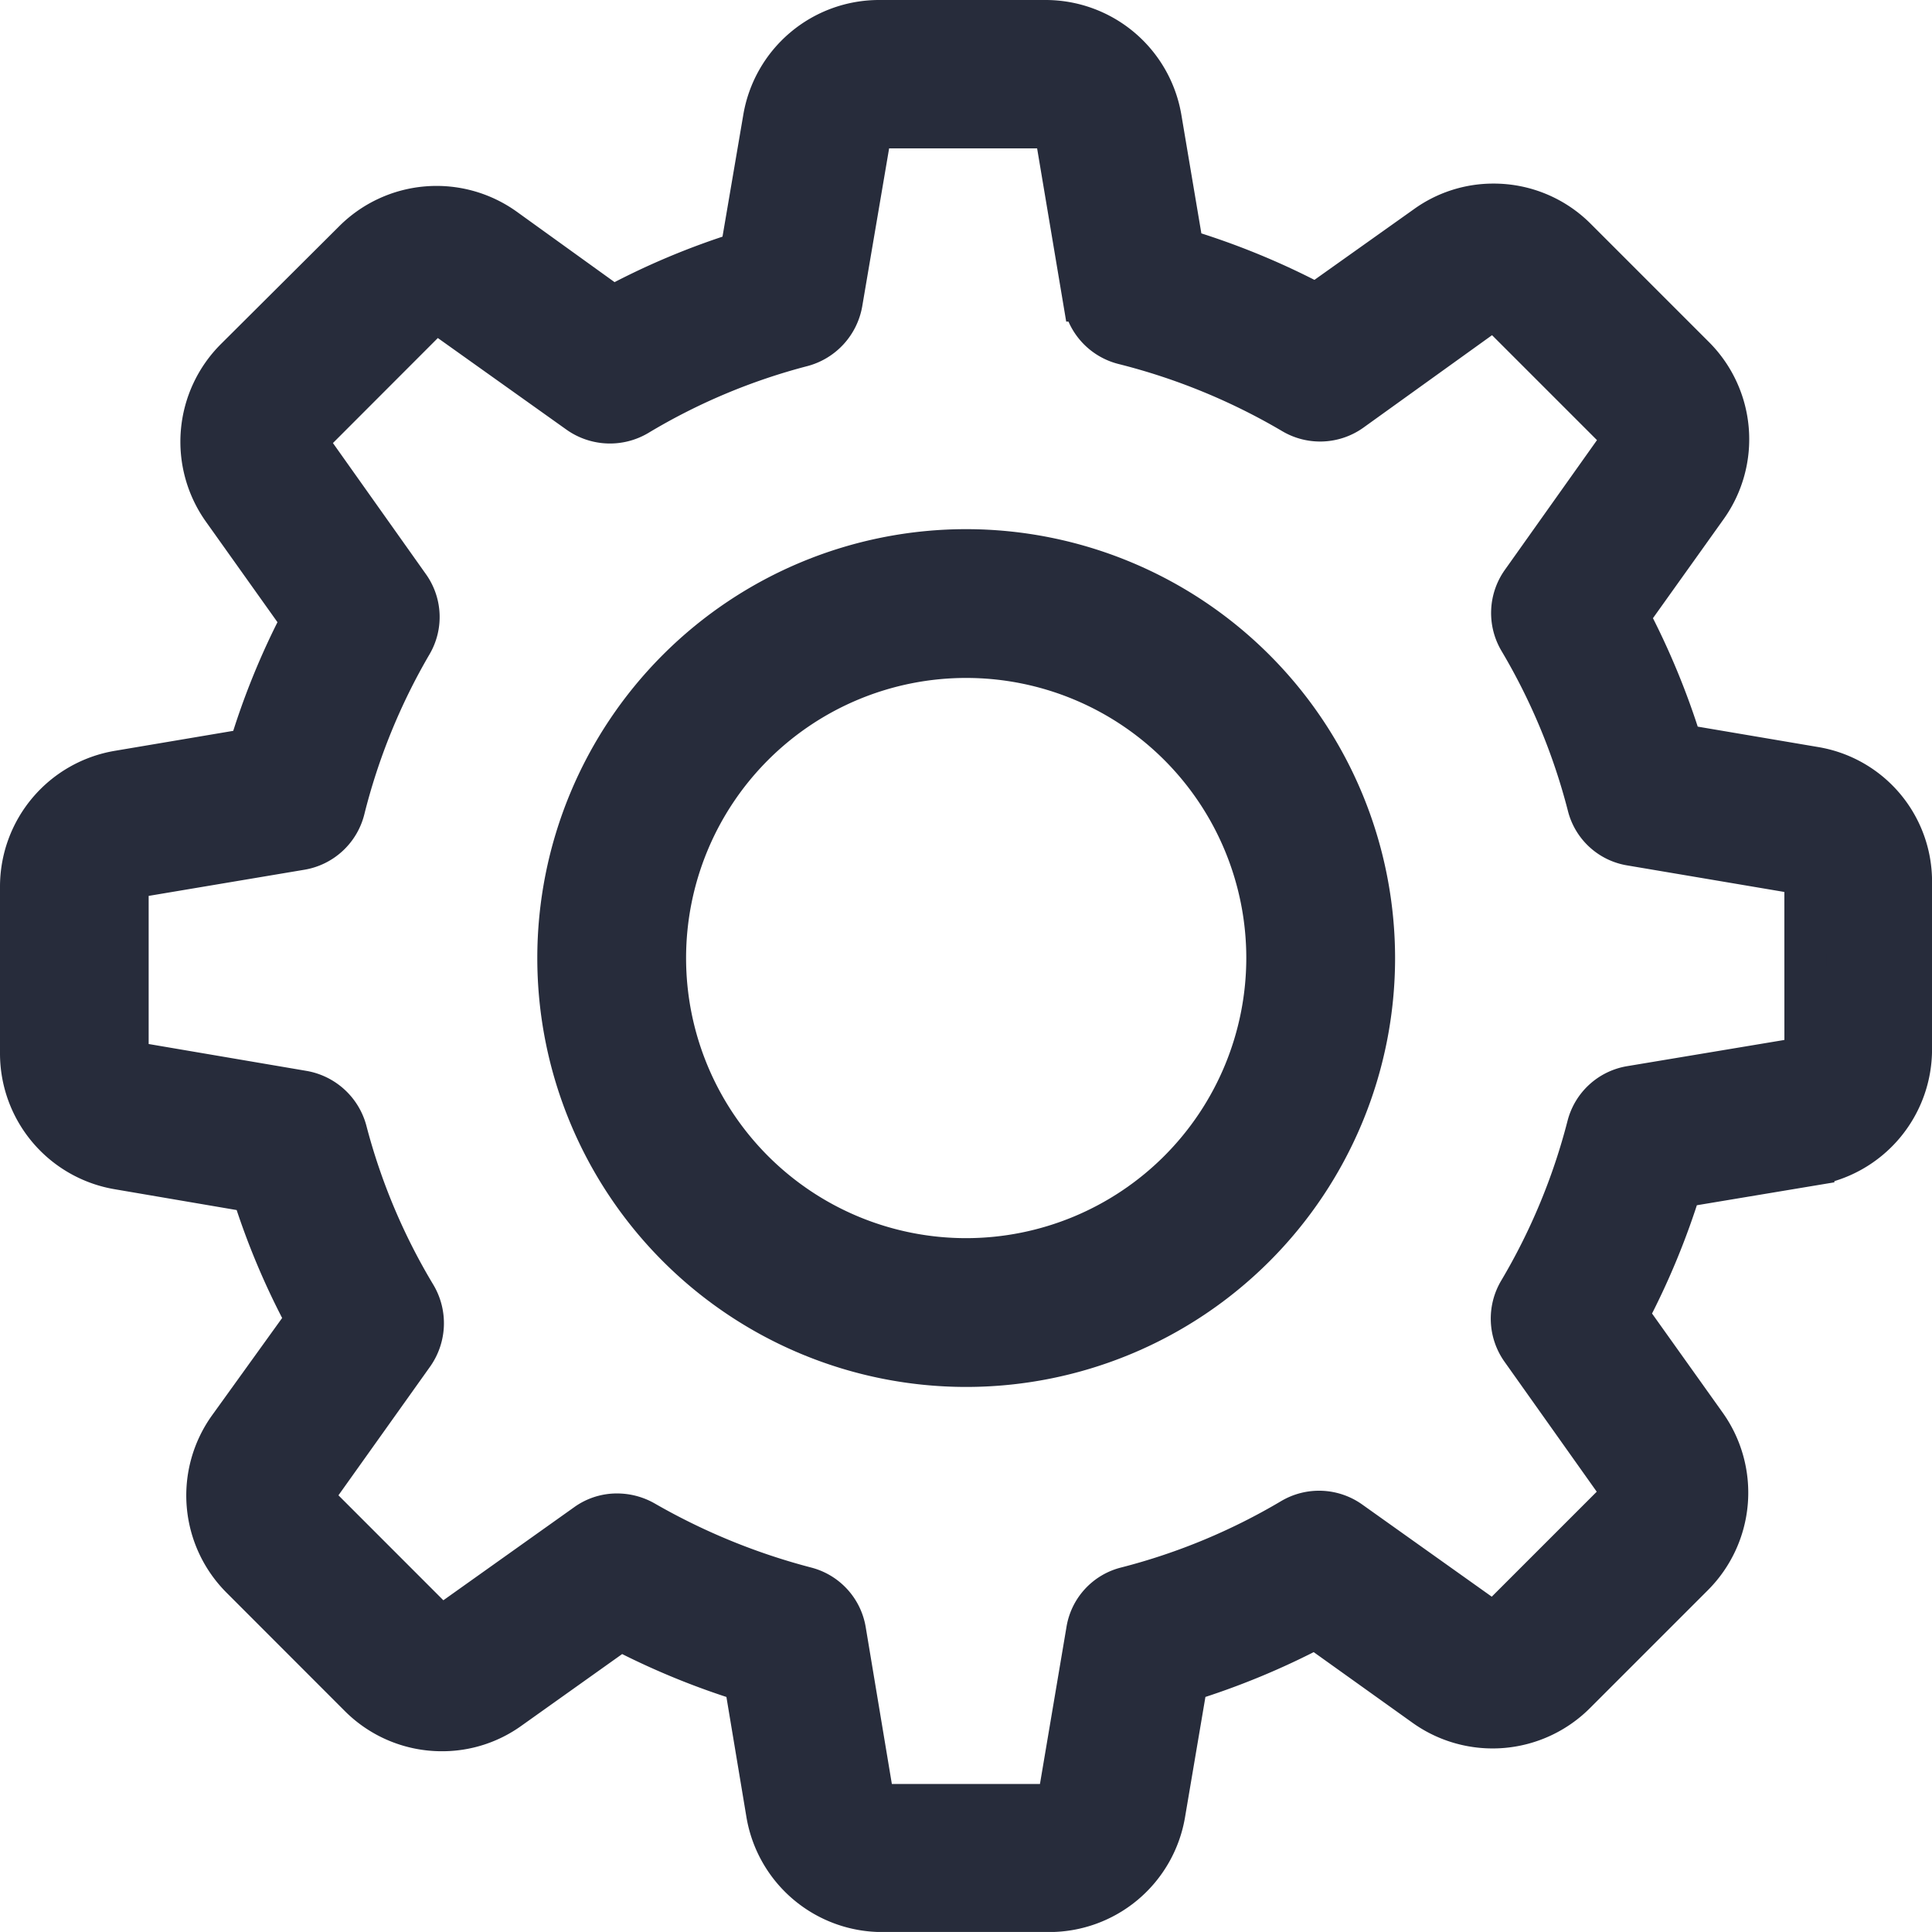 <?xml version="1.0" encoding="utf-8"?>
<svg xmlns="http://www.w3.org/2000/svg" width="45.799" height="45.798" viewBox="0 0 45.799 45.798">
  <defs>
    <style>
      .cls-1 {
        fill: #272c3b;
        stroke: #272c3b;
      }
    </style>
  </defs>
  <g id="Group_1338" data-name="Group 1338" transform="translate(0.5 0.5)">
    <path id="Path_141" data-name="Path 141" class="cls-1" d="M42.505,17.7l-3.144-.533A17.755,17.755,0,0,0,38.1,14.112L39.95,11.52a2.759,2.759,0,0,0-.3-3.566L36.862,5.166a2.747,2.747,0,0,0-1.956-.814,2.719,2.719,0,0,0-1.6.515L30.7,6.719a17.57,17.57,0,0,0-3.163-1.3l-.524-3.107A2.765,2.765,0,0,0,24.285,0h-3.94a2.765,2.765,0,0,0-2.733,2.311l-.543,3.182a17.317,17.317,0,0,0-3.041,1.282L11.455,4.922a2.764,2.764,0,0,0-3.566.3l-2.8,2.789a2.77,2.77,0,0,0-.3,3.566l1.872,2.63a17.342,17.342,0,0,0-1.245,3.06l-3.107.524A2.765,2.765,0,0,0,0,20.523v3.94A2.765,2.765,0,0,0,2.311,27.2l3.182.543a17.318,17.318,0,0,0,1.282,3.041L4.932,33.344a2.759,2.759,0,0,0,.3,3.566L8.02,39.7a2.747,2.747,0,0,0,1.956.814,2.719,2.719,0,0,0,1.6-.515l2.63-1.872a17.7,17.7,0,0,0,2.957,1.217l.524,3.144A2.765,2.765,0,0,0,20.42,44.8h3.949A2.765,2.765,0,0,0,27.1,42.487l.533-3.144a17.754,17.754,0,0,0,3.051-1.263l2.592,1.853a2.764,2.764,0,0,0,3.566-.3l2.789-2.789a2.77,2.77,0,0,0,.3-3.565l-1.853-2.6a17.628,17.628,0,0,0,1.263-3.051l3.144-.524A2.765,2.765,0,0,0,44.8,24.369v-3.94A2.731,2.731,0,0,0,42.505,17.7ZM42.3,24.369h0a.26.26,0,0,1-.215.243l-3.93.655a1.256,1.256,0,0,0-1.011.926,14.981,14.981,0,0,1-1.628,3.921,1.265,1.265,0,0,0,.056,1.376l2.311,3.257a.255.255,0,0,1-.028.318l-2.789,2.789a.238.238,0,0,1-.178.075.23.23,0,0,1-.14-.047L31.5,35.571a1.265,1.265,0,0,0-1.376-.056A14.981,14.981,0,0,1,26.2,37.143a1.242,1.242,0,0,0-.926,1.011l-.664,3.93a.242.242,0,0,1-.243.206h-3.94a.242.242,0,0,1-.243-.206l-.655-3.93a1.256,1.256,0,0,0-.926-1.011,15.556,15.556,0,0,1-3.837-1.572,1.3,1.3,0,0,0-.636-.168,1.232,1.232,0,0,0-.73.234l-3.275,2.33a.278.278,0,0,1-.14.047.251.251,0,0,1-.178-.075L7.019,35.15a.254.254,0,0,1-.028-.318l2.3-3.229a1.281,1.281,0,0,0,.056-1.385A14.84,14.84,0,0,1,7.7,26.306a1.282,1.282,0,0,0-1.011-.926l-3.959-.674a.242.242,0,0,1-.206-.243v-3.94a.242.242,0,0,1,.206-.243l3.9-.655a1.265,1.265,0,0,0,1.02-.936,14.966,14.966,0,0,1,1.6-3.93,1.249,1.249,0,0,0-.066-1.366L6.86,10.116A.255.255,0,0,1,6.888,9.8L9.676,7.009a.238.238,0,0,1,.178-.075.23.23,0,0,1,.14.047l3.229,2.3a1.281,1.281,0,0,0,1.385.056A14.84,14.84,0,0,1,18.52,7.693a1.282,1.282,0,0,0,.926-1.011l.674-3.959a.242.242,0,0,1,.243-.206H24.3a.242.242,0,0,1,.243.206l.655,3.9a1.265,1.265,0,0,0,.936,1.02,15.19,15.19,0,0,1,4.015,1.647,1.265,1.265,0,0,0,1.376-.056l3.229-2.321a.278.278,0,0,1,.14-.047.251.251,0,0,1,.178.075l2.789,2.789a.254.254,0,0,1,.028.318L35.58,13.3a1.265,1.265,0,0,0-.056,1.376,14.981,14.981,0,0,1,1.628,3.921,1.242,1.242,0,0,0,1.011.926l3.93.664a.242.242,0,0,1,.206.243Z" transform="translate(0 0)"/>
    <path id="Path_157" data-name="Path 157" class="cls-1" d="M145.767,136a9.667,9.667,0,1,0,9.667,9.667A9.673,9.673,0,0,0,145.767,136Zm0,16.807a7.14,7.14,0,1,1,7.14-7.14A7.145,7.145,0,0,1,145.767,152.807Z" transform="translate(-123.363 -123.456)"/>
  </g>
</svg>
